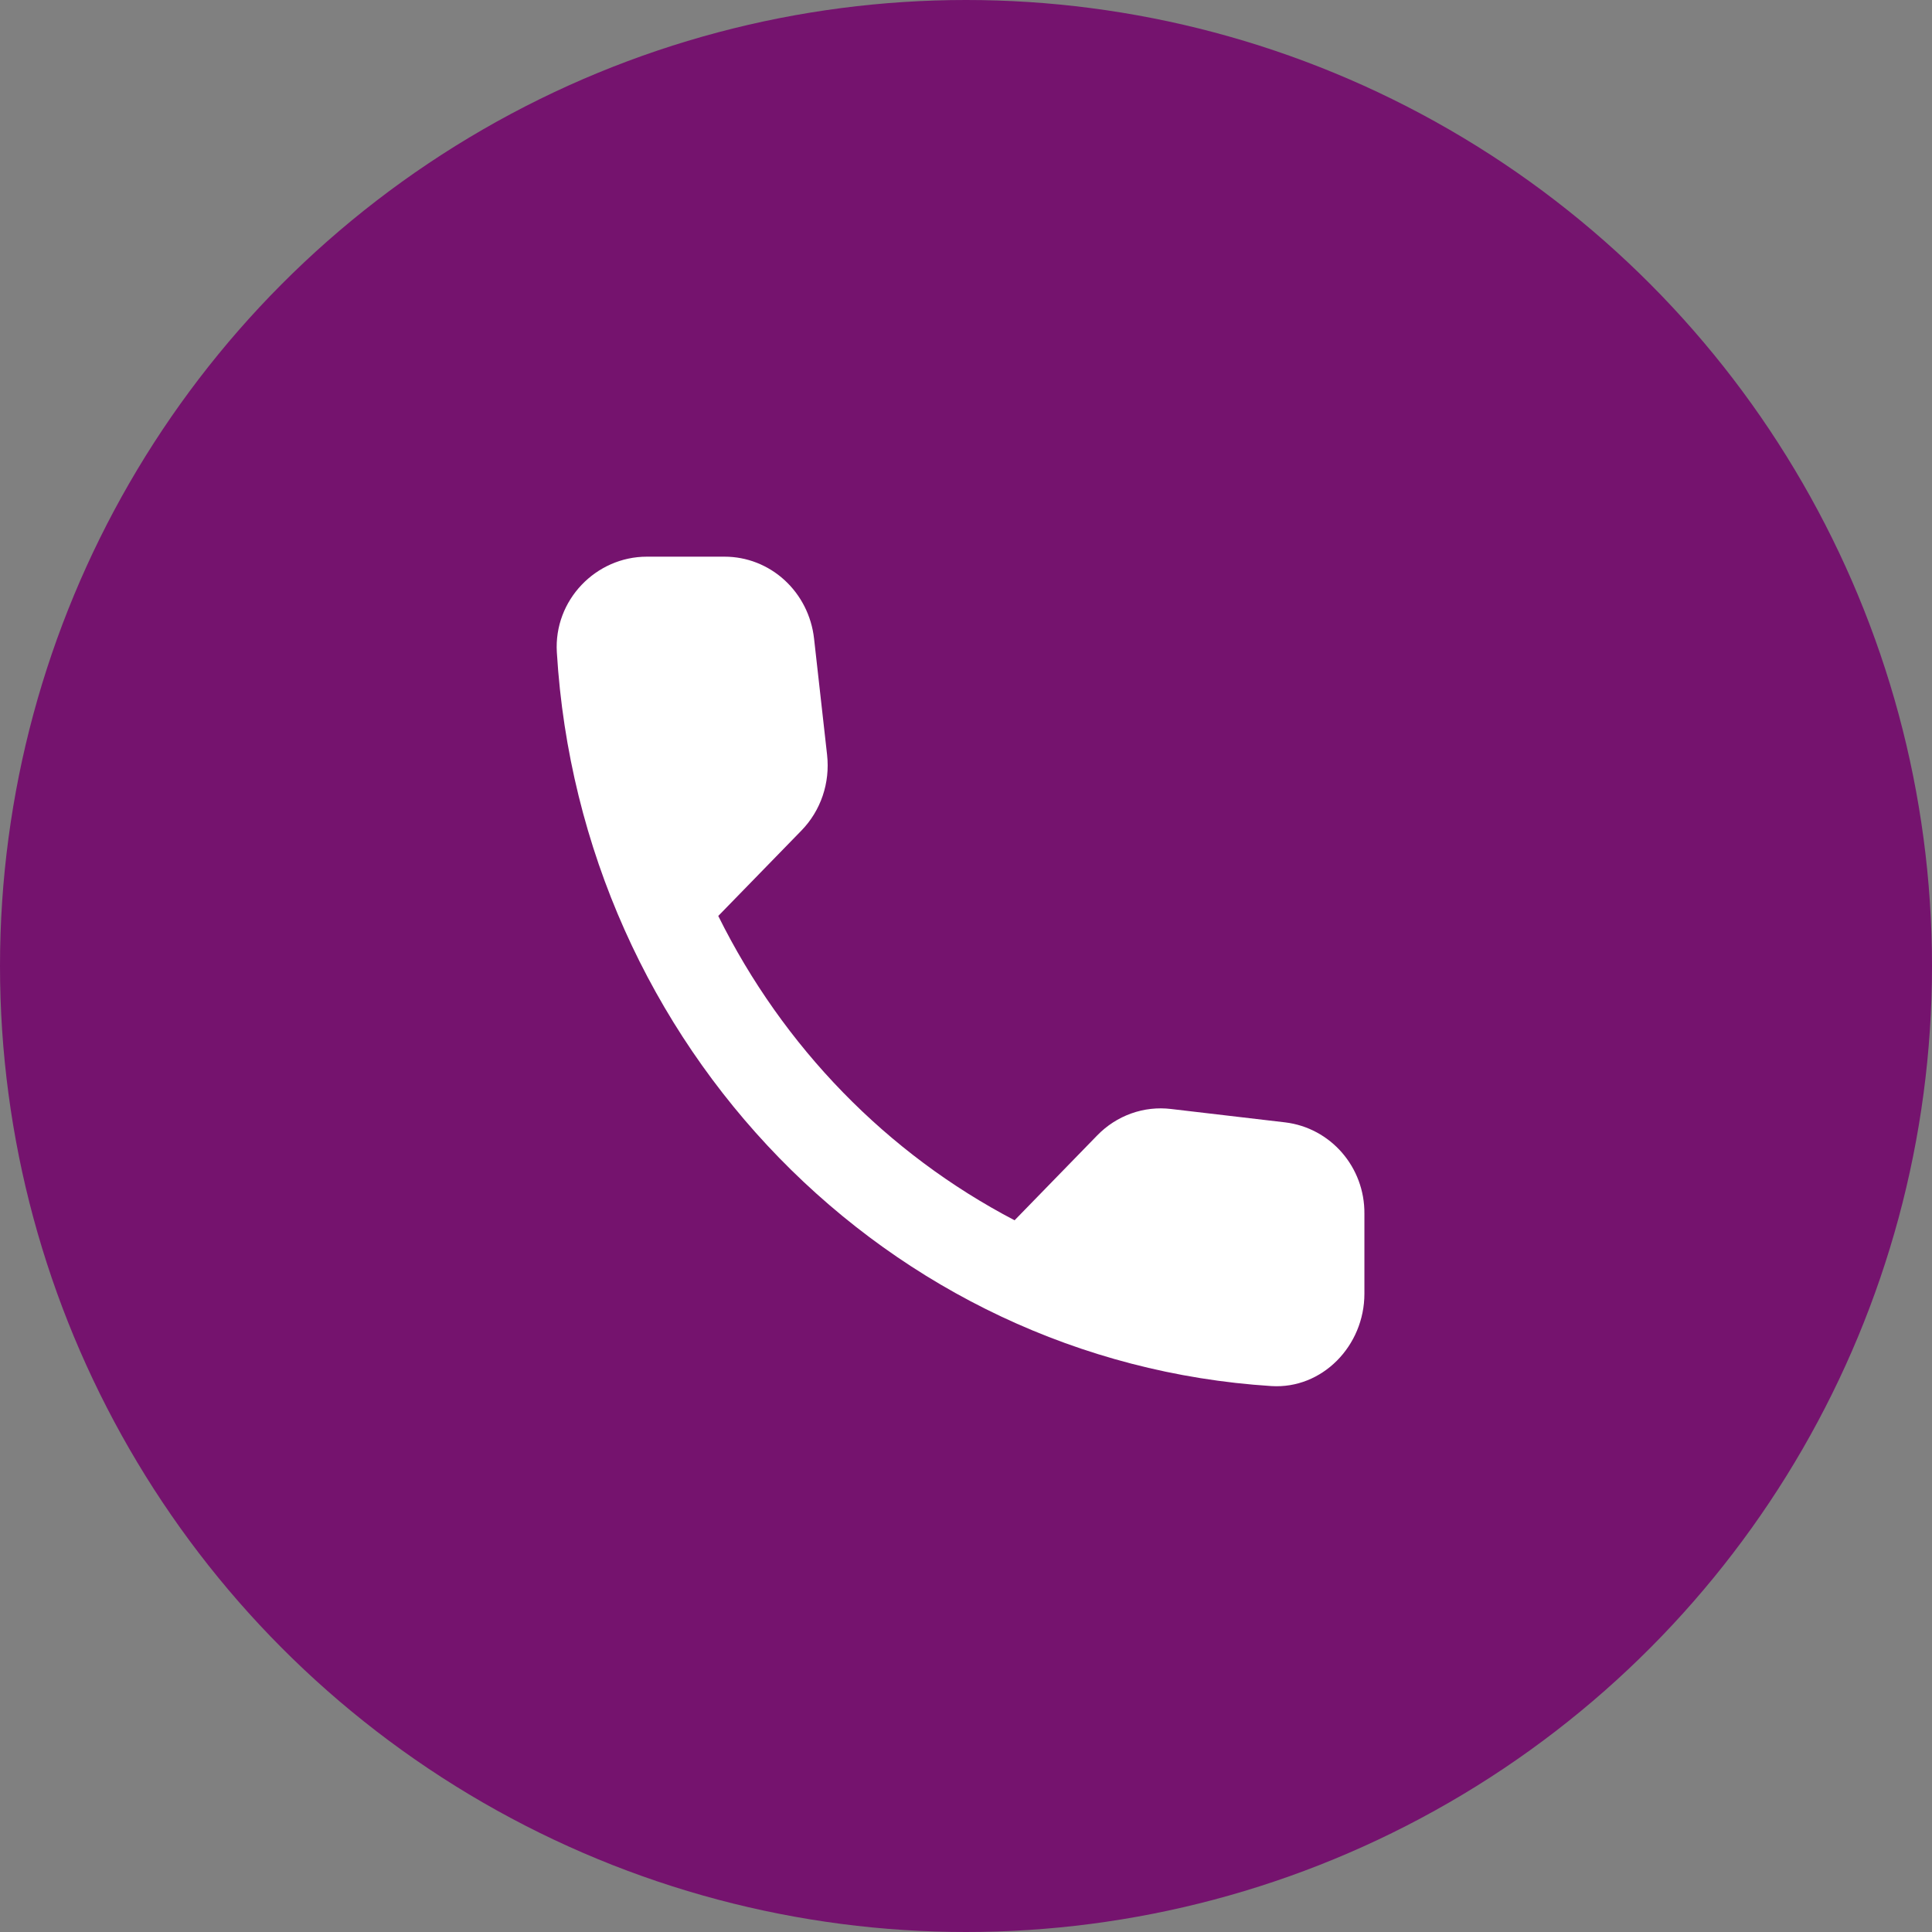 <?xml version="1.0" encoding="UTF-8"?> <svg xmlns="http://www.w3.org/2000/svg" width="177" height="177" viewBox="0 0 177 177" fill="none"><rect x="0" y="0" width="177" height="177" fill="#808080" stroke="none"/> <circle cx="88.5" cy="88.5" r="88.5" fill="#75136E"></circle> <path d="M117.749 102.827L107.286 101.6C106.056 101.451 104.809 101.591 103.639 102.009C102.469 102.427 101.406 103.111 100.53 104.011L92.951 111.796C81.256 105.688 71.751 95.926 65.804 83.915L73.425 76.088C75.196 74.269 76.061 71.731 75.773 69.15L74.578 58.489C74.345 56.425 73.38 54.521 71.868 53.14C70.357 51.759 68.404 50.998 66.38 51H59.254C54.599 51 50.727 54.977 51.015 59.758C53.198 95.888 81.334 124.742 116.472 126.984C121.127 127.281 125 123.304 125 118.523V111.204C125.041 106.931 121.91 103.335 117.749 102.827Z" fill="white"></path> </svg> 